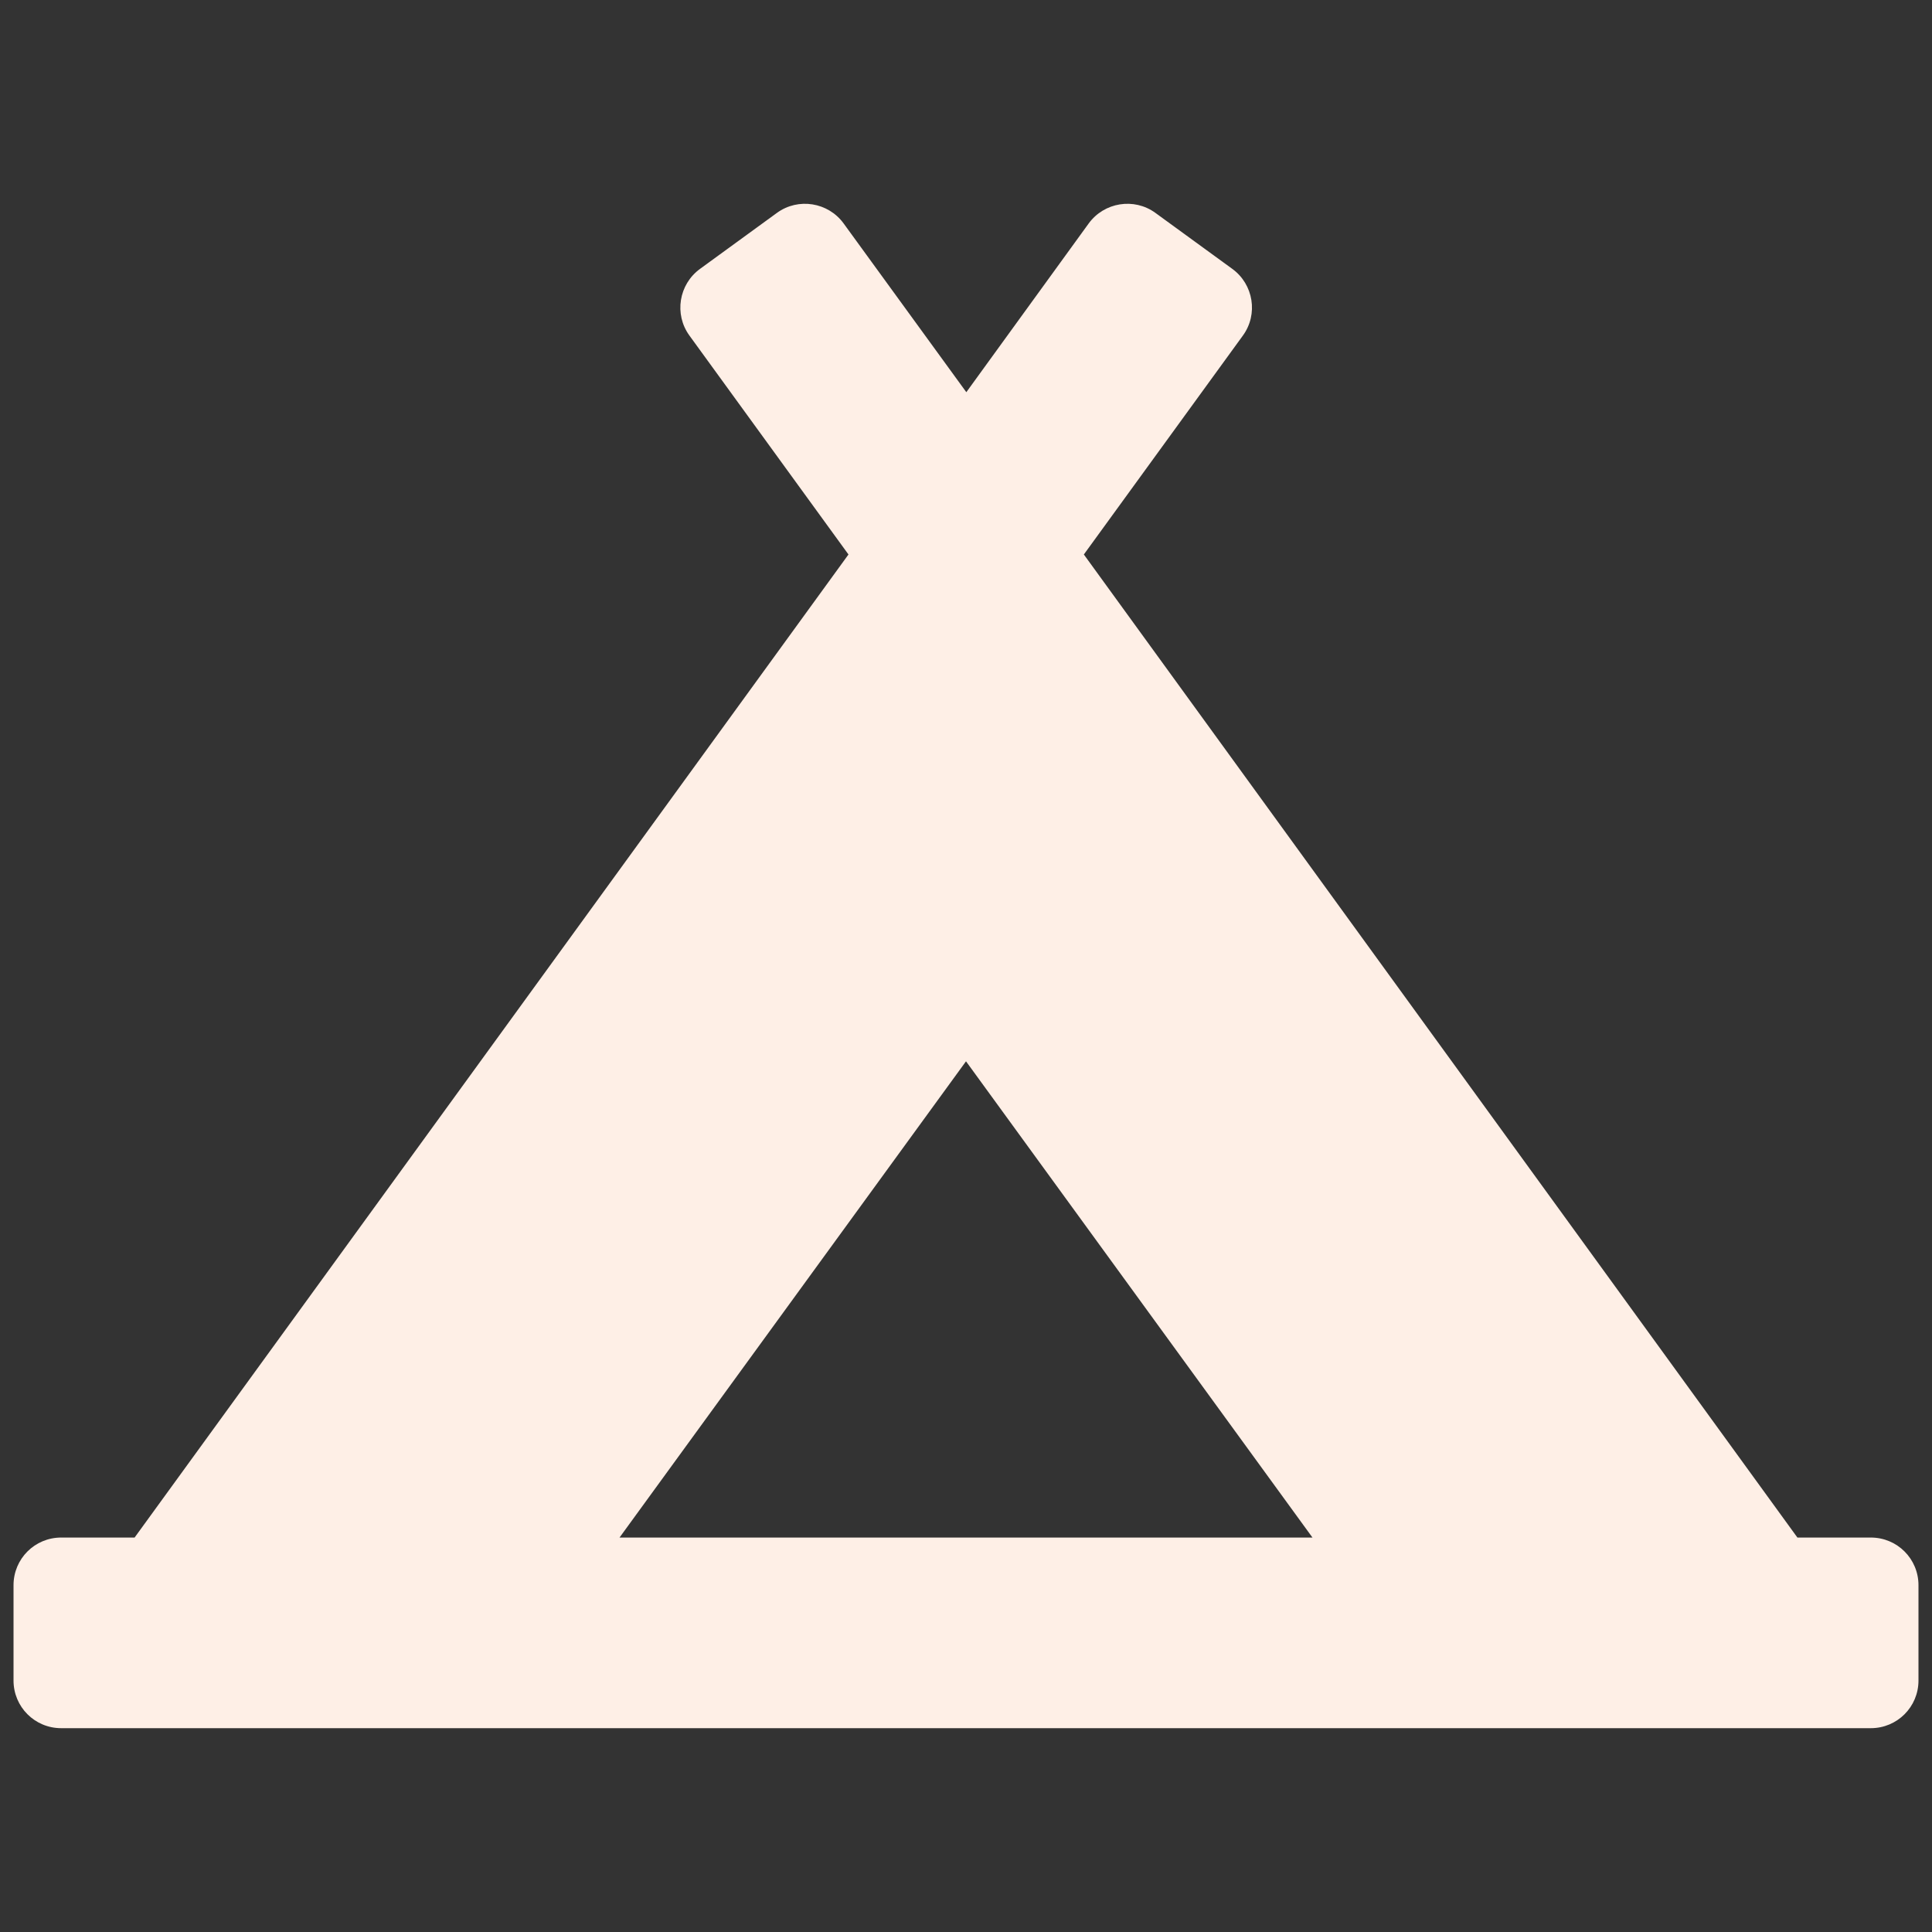 <svg xmlns="http://www.w3.org/2000/svg" xmlns:xlink="http://www.w3.org/1999/xlink" id="Layer_1" x="0px" y="0px" viewBox="0 0 600 600" style="enable-background:new 0 0 600 600;" xml:space="preserve"><rect x="0" y="0" width="600" height="600" fill="#333333" stroke="none"/><style type="text/css">	.st0{fill:#FEEFE6;}</style><path class="st0" d="M581,477.5h-22.8L336.6,172.2l49.4-68c4.8-6.6,3.3-15.9-3.3-20.7l-23.9-17.4c-6.6-4.8-15.9-3.3-20.7,3.3 l-38,52.4l-38.1-52.4c-4.8-6.6-14.1-8.1-20.7-3.3l-23.9,17.4c-6.6,4.8-8.1,14.1-3.3,20.7l49.4,68L41.8,477.5H19 c-8.2,0-14.8,6.6-14.8,14.8v29.6c0,8.2,6.6,14.8,14.8,14.8h562c8.2,0,14.8-6.6,14.8-14.8v-29.6C595.8,484.1,589.2,477.5,581,477.5  M300,329.6l107.6,147.9H192.4L300,329.6z"></path></svg>
